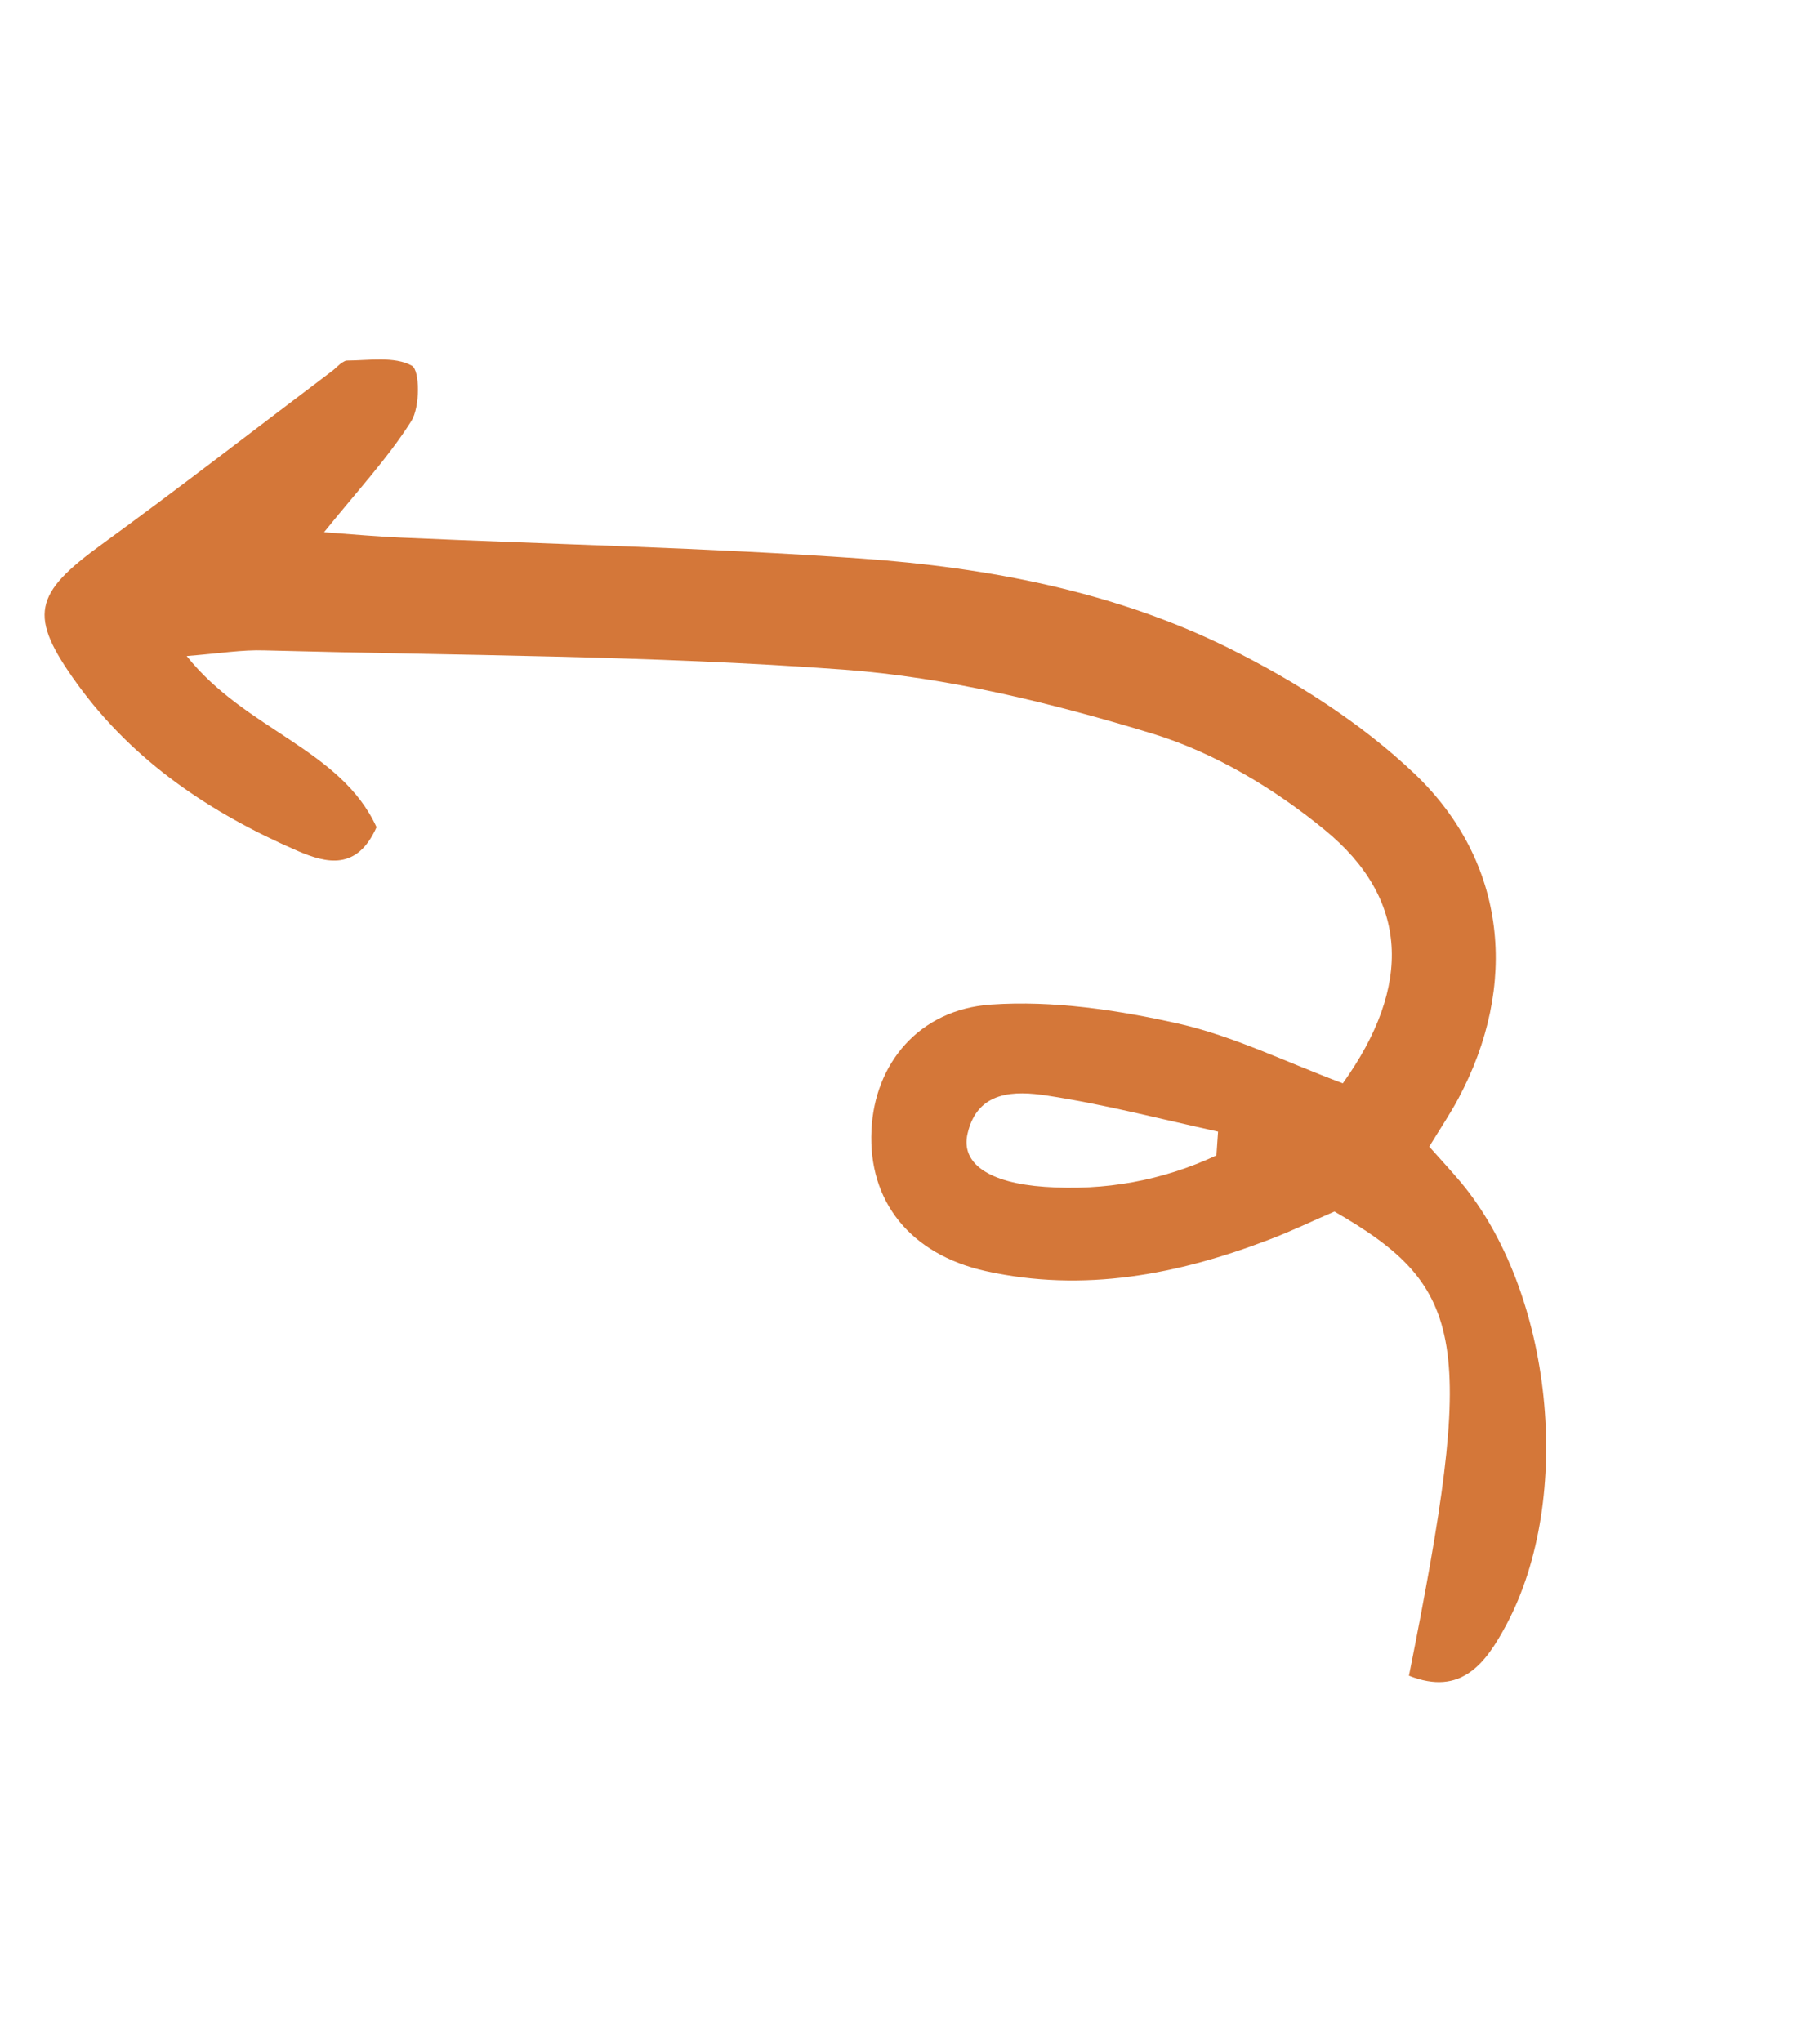 <svg xmlns="http://www.w3.org/2000/svg" width="131" height="147" viewBox="0 0 131 147" fill="none"><g clip-path="url(#clip0_134_2592)"><path d="M96.659 77.981C92.539 76.439 88.784 74.576 84.813 73.677C80.426 72.696 75.795 72.002 71.337 72.309C66.116 72.659 62.937 76.604 62.726 81.359C62.484 86.454 65.498 90.276 70.953 91.494C77.996 93.053 84.768 91.754 91.377 89.217C92.988 88.605 94.551 87.849 96.052 87.205C105.61 92.718 106.216 96.536 101.413 120.617C105.186 122.116 106.949 119.71 108.41 116.975C113.329 107.801 111.766 92.955 105.098 85.041C104.417 84.239 103.706 83.469 102.874 82.532C103.65 81.263 104.367 80.197 104.972 79.067C109.32 70.942 108.489 62.051 101.819 55.695C97.968 52.034 93.241 49.033 88.451 46.653C80.189 42.563 71.122 40.854 61.98 40.201C50.938 39.424 39.846 39.183 28.788 38.692C27.13 38.62 25.476 38.469 23.324 38.31C25.746 35.301 27.929 32.96 29.605 30.309C30.244 29.299 30.222 26.644 29.648 26.324C28.394 25.632 26.573 25.942 24.991 25.952C24.639 25.958 24.285 26.412 23.936 26.679C18.412 30.847 12.945 35.092 7.351 39.16C2.409 42.751 1.999 44.298 5.541 49.206C9.609 54.831 15.184 58.543 21.454 61.262C23.484 62.134 25.698 62.691 27.102 59.539C24.525 53.908 17.67 52.554 13.436 47.221C15.83 47.031 17.44 46.759 19.043 46.815C32.934 47.187 46.861 47.17 60.708 48.199C68.209 48.755 75.734 50.607 82.957 52.809C87.392 54.164 91.729 56.76 95.345 59.731C101.417 64.7 101.681 70.955 96.647 77.987L96.659 77.981ZM87.674 81.452L87.555 83.166C83.669 84.981 79.528 85.732 75.201 85.428C71.196 85.15 69.13 83.758 69.646 81.582C70.367 78.478 73.066 78.509 75.351 78.857C79.501 79.488 83.581 80.558 87.692 81.457L87.674 81.452Z" fill="#D47739"></path></g><defs><clipPath id="clip0_134_2592"><rect width="82.726" height="121.588" fill="white" transform="matrix(-0.879 0.477 0.477 0.879 72.714 0)"></rect></clipPath></defs></svg>